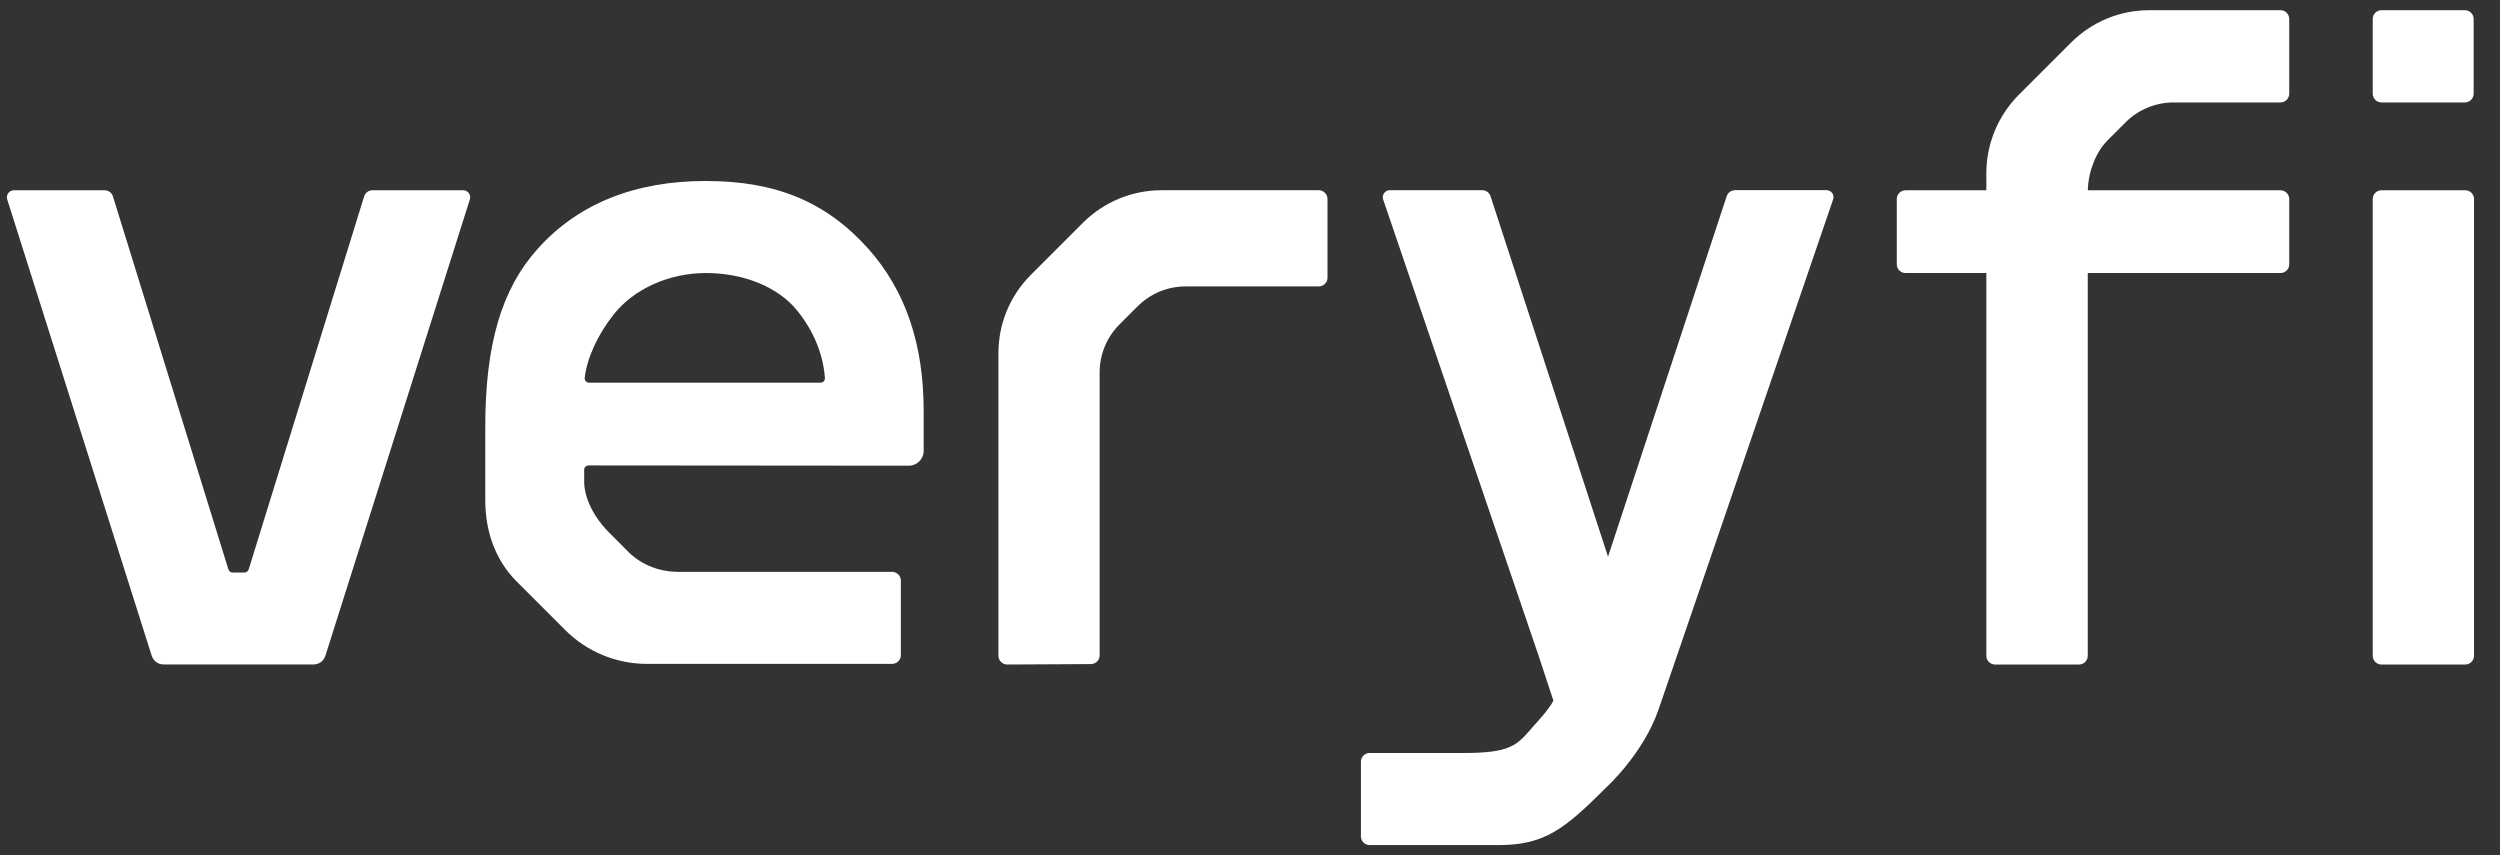 <svg width="76" height="26" viewBox="0 0 76 26" fill="none" xmlns="http://www.w3.org/2000/svg">
<rect x="0" y="0" width="76" height="26" fill="#333333" stroke="none"/>
<path d="M69.327 0.31H65.344C64.443 0.31 63.596 0.661 62.958 1.297L61.373 2.881C60.741 3.514 60.385 4.372 60.385 5.267V5.785H57.928C57.782 5.785 57.662 5.904 57.662 6.051V8.034C57.662 8.181 57.782 8.3 57.928 8.3H60.385V19.936C60.385 20.082 60.504 20.202 60.652 20.202H63.202C63.348 20.202 63.468 20.082 63.468 19.936V8.3H69.327C69.474 8.3 69.593 8.181 69.593 8.034V6.051C69.593 5.904 69.474 5.785 69.327 5.785H63.469C63.485 5.209 63.717 4.62 64.07 4.267L64.618 3.719C65.006 3.331 65.531 3.114 66.077 3.114H69.327C69.474 3.114 69.593 2.994 69.593 2.848V0.576C69.593 0.429 69.474 0.31 69.327 0.31Z" fill="white"/>
<path d="M74.943 5.784H72.397C72.25 5.784 72.131 5.903 72.131 6.05V19.935C72.131 20.082 72.25 20.202 72.397 20.202H74.943C75.09 20.202 75.21 20.082 75.21 19.935V6.05C75.21 5.903 75.09 5.784 74.943 5.784Z" fill="white"/>
<path d="M40.091 5.783H35.31C34.416 5.783 33.557 6.138 32.924 6.77L31.34 8.354C30.702 8.992 30.352 9.839 30.352 10.74V19.935C30.352 20.082 30.471 20.201 30.618 20.201L33.164 20.188C33.31 20.188 33.429 20.068 33.429 19.922V11.318C33.43 10.771 33.647 10.246 34.035 9.86L34.583 9.312C34.971 8.924 35.496 8.707 36.041 8.707H40.09C40.236 8.707 40.356 8.587 40.356 8.441V6.049C40.356 5.903 40.236 5.783 40.09 5.783H40.091Z" fill="white"/>
<path d="M72.396 3.114H74.933C75.079 3.114 75.199 2.994 75.199 2.848V0.576C75.199 0.429 75.079 0.31 74.933 0.31H72.397C72.251 0.31 72.131 0.428 72.131 0.574C72.131 1.176 72.131 2.273 72.131 2.848C72.131 2.994 72.251 3.114 72.397 3.114H72.396Z" fill="white"/>
<path d="M52.744 5.783C52.63 5.783 52.527 5.856 52.491 5.965L48.884 16.923L45.312 5.965C45.276 5.856 45.174 5.782 45.059 5.782H42.251C42.105 5.782 42.002 5.925 42.048 6.064L46.766 19.912L47.224 21.301C47.093 21.538 46.91 21.748 46.687 21.997C46.636 22.053 46.589 22.107 46.544 22.159C46.105 22.662 45.905 22.891 44.495 22.891H41.634C41.489 22.892 41.372 23.009 41.372 23.154C41.372 23.74 41.372 24.85 41.372 25.427C41.372 25.573 41.491 25.69 41.637 25.69H45.571C46.95 25.689 47.56 25.208 48.828 23.94C48.869 23.902 49.961 22.9 50.419 21.57L50.942 20.047L55.727 6.062C55.775 5.924 55.672 5.78 55.526 5.78C54.853 5.78 53.238 5.78 52.741 5.78L52.744 5.783Z" fill="white"/>
<path d="M21.455 5.502C19.295 5.502 17.578 6.194 16.351 7.557C15.245 8.789 14.752 10.466 14.752 12.992V15.195C14.752 16.195 15.082 17.052 15.707 17.678L17.183 19.154C17.843 19.813 18.735 20.182 19.667 20.182H27.12C27.266 20.182 27.386 20.062 27.386 19.916V17.65C27.386 17.503 27.266 17.384 27.12 17.384H20.619C20.061 17.384 19.538 17.184 19.149 16.823L18.527 16.2C18.046 15.72 17.759 15.135 17.759 14.639V14.275C17.759 14.194 17.837 14.149 17.892 14.149L27.627 14.157C27.878 14.157 28.08 13.955 28.08 13.704V12.509C28.08 10.455 27.529 8.835 26.394 7.559C25.116 6.136 23.593 5.502 21.458 5.502H21.455ZM18.654 9.562C19.267 8.783 20.342 8.3 21.455 8.3C22.624 8.3 23.667 8.731 24.245 9.454C24.74 10.073 25.027 10.776 25.077 11.493C25.083 11.569 25.02 11.633 24.944 11.633H17.907C17.825 11.633 17.765 11.561 17.775 11.481C17.847 10.881 18.168 10.177 18.654 9.561V9.562Z" fill="white"/>
<path d="M7.321 17.404H7.438C7.491 17.404 7.544 17.368 7.564 17.297L11.069 5.972C11.104 5.86 11.206 5.784 11.324 5.784H14.08C14.224 5.784 14.326 5.924 14.284 6.061L9.901 19.907C9.849 20.09 9.707 20.2 9.523 20.2H8.976H8.193H7.467H6.726H4.981C4.797 20.2 4.655 20.09 4.603 19.907L0.219 6.061C0.175 5.924 0.278 5.784 0.423 5.784H3.179C3.297 5.784 3.399 5.86 3.434 5.972L6.939 17.297C6.959 17.368 7.012 17.404 7.065 17.404H7.322H7.321Z" fill="white"/>
</svg>
